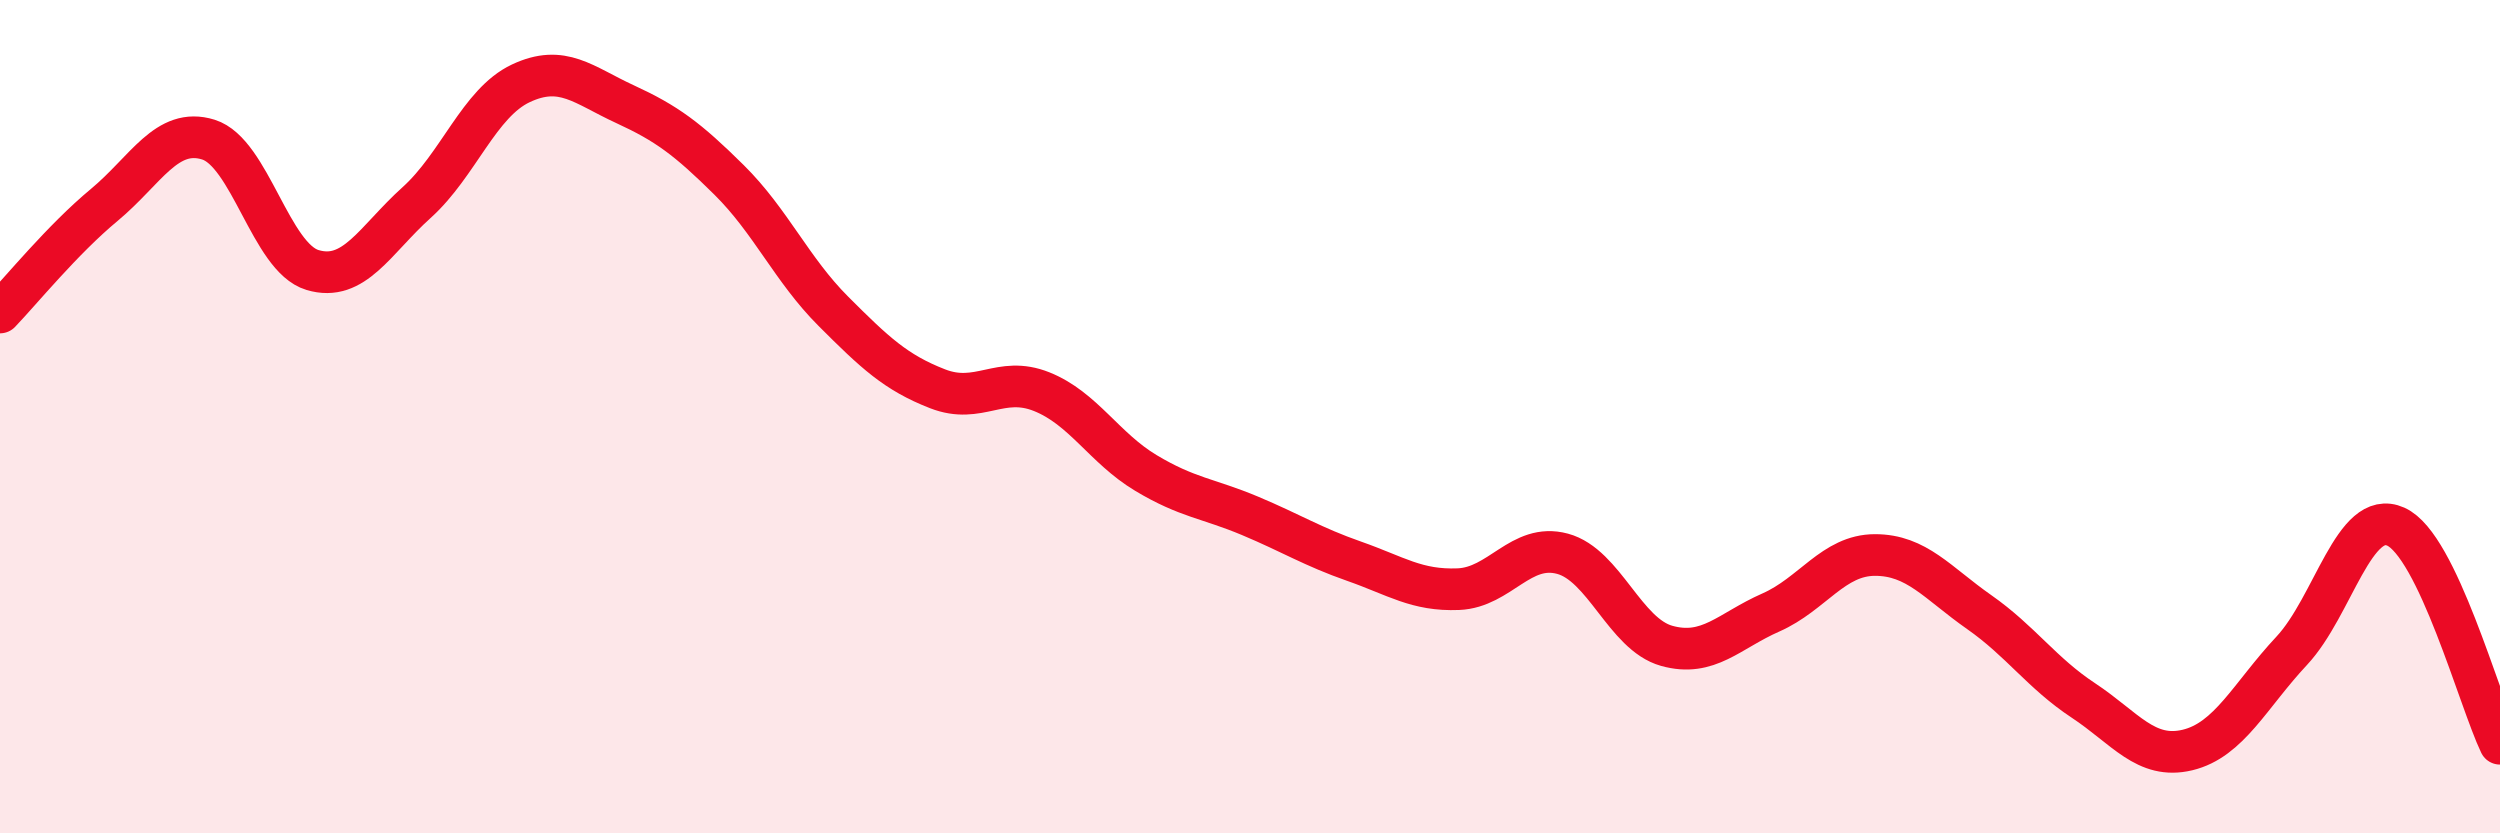 
    <svg width="60" height="20" viewBox="0 0 60 20" xmlns="http://www.w3.org/2000/svg">
      <path
        d="M 0,7.5 C 0.5,6.98 1.5,5.75 2.5,4.92 C 3.5,4.09 4,3.04 5,3.35 C 6,3.66 6.5,6.18 7.5,6.48 C 8.5,6.78 9,5.76 10,4.86 C 11,3.96 11.5,2.47 12.5,2 C 13.5,1.53 14,2.04 15,2.5 C 16,2.96 16.5,3.33 17.5,4.32 C 18.5,5.31 19,6.47 20,7.47 C 21,8.47 21.5,8.94 22.5,9.33 C 23.5,9.72 24,9 25,9.4 C 26,9.8 26.5,10.75 27.5,11.35 C 28.5,11.95 29,11.96 30,12.38 C 31,12.8 31.5,13.12 32.5,13.47 C 33.5,13.82 34,14.18 35,14.14 C 36,14.1 36.5,13.02 37.5,13.29 C 38.5,13.56 39,15.22 40,15.5 C 41,15.78 41.5,15.14 42.5,14.7 C 43.5,14.26 44,13.32 45,13.32 C 46,13.32 46.5,13.99 47.5,14.69 C 48.5,15.39 49,16.15 50,16.81 C 51,17.47 51.5,18.24 52.5,18 C 53.5,17.76 54,16.69 55,15.62 C 56,14.55 56.5,12.19 57.5,12.64 C 58.5,13.09 59.5,16.81 60,17.85L60 20L0 20Z"
        fill="#EB0A25"
        opacity="0.1"
        stroke-linecap="round"
        stroke-linejoin="round"
      />
      <path
        d="M 0,7.5 C 0.5,6.98 1.5,5.75 2.5,4.92 C 3.5,4.09 4,3.04 5,3.35 C 6,3.66 6.5,6.18 7.5,6.48 C 8.5,6.78 9,5.76 10,4.86 C 11,3.96 11.5,2.47 12.5,2 C 13.5,1.53 14,2.04 15,2.5 C 16,2.96 16.5,3.33 17.5,4.32 C 18.5,5.31 19,6.47 20,7.47 C 21,8.47 21.5,8.94 22.5,9.33 C 23.5,9.72 24,9 25,9.4 C 26,9.8 26.5,10.75 27.5,11.35 C 28.5,11.95 29,11.96 30,12.38 C 31,12.8 31.5,13.12 32.5,13.47 C 33.5,13.82 34,14.18 35,14.14 C 36,14.1 36.5,13.02 37.5,13.29 C 38.5,13.56 39,15.22 40,15.5 C 41,15.78 41.5,15.14 42.5,14.7 C 43.5,14.26 44,13.32 45,13.32 C 46,13.32 46.5,13.99 47.5,14.69 C 48.5,15.39 49,16.15 50,16.81 C 51,17.47 51.5,18.24 52.5,18 C 53.5,17.76 54,16.69 55,15.62 C 56,14.55 56.5,12.19 57.5,12.64 C 58.5,13.09 59.5,16.81 60,17.85"
        stroke="#EB0A25"
        stroke-width="1"
        fill="none"
        stroke-linecap="round"
        stroke-linejoin="round"
      />
    </svg>
  